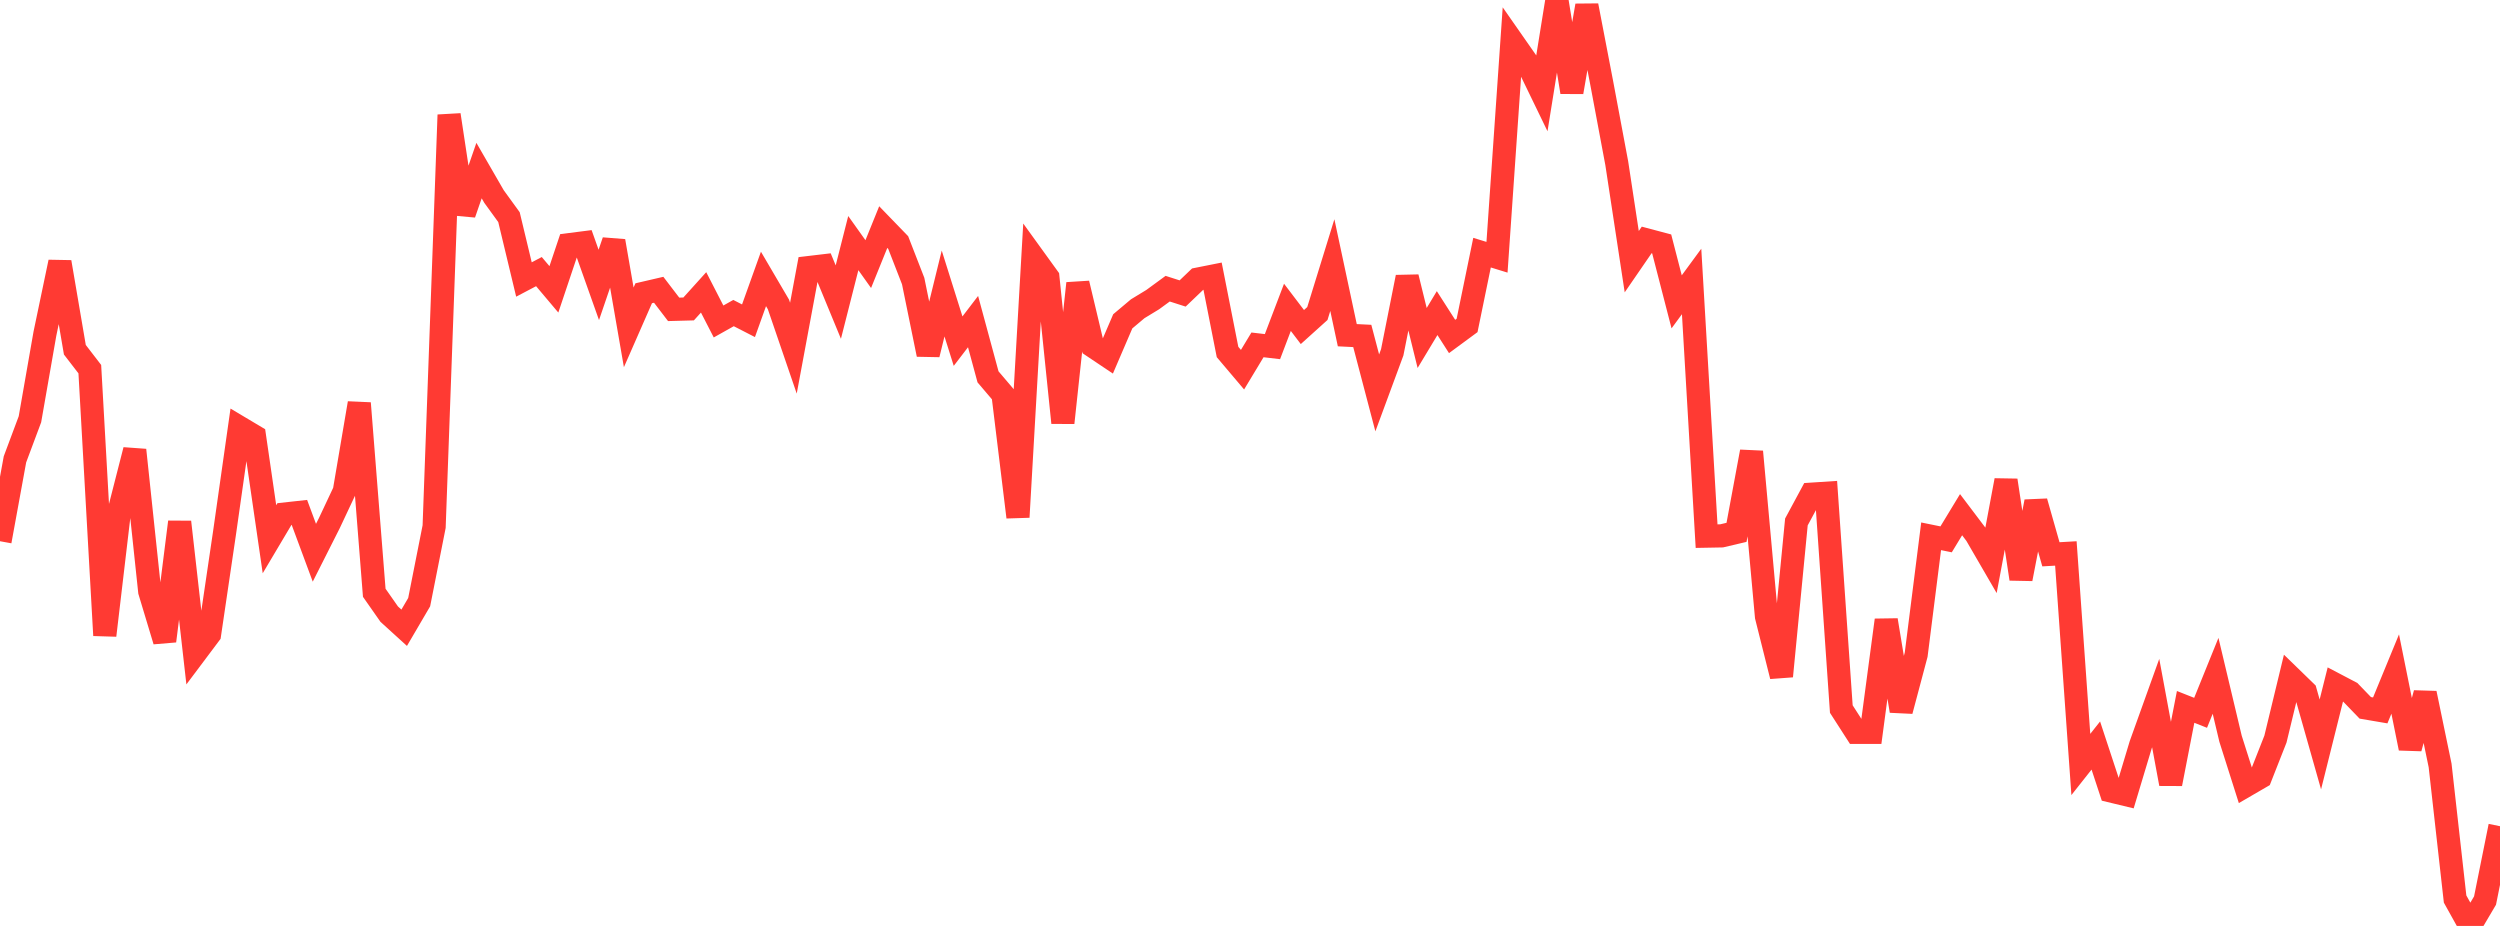 <?xml version="1.0" standalone="no"?>
<!DOCTYPE svg PUBLIC "-//W3C//DTD SVG 1.1//EN" "http://www.w3.org/Graphics/SVG/1.1/DTD/svg11.dtd">

<svg width="135" height="50" viewBox="0 0 135 50" preserveAspectRatio="none" 
  xmlns="http://www.w3.org/2000/svg"
  xmlns:xlink="http://www.w3.org/1999/xlink">


<polyline points="0.0, 29.226 0.808, 24.803 1.617, 22.64 2.425, 18.021 3.234, 14.152 4.042, 18.885 4.85, 19.935 5.659, 34.311 6.467, 27.461 7.275, 24.302 8.084, 31.935 8.892, 34.614 9.701, 28.188 10.509, 35.325 11.317, 34.248 12.126, 28.767 12.934, 23.08 13.743, 23.562 14.551, 29.119 15.359, 27.759 16.168, 27.67 16.976, 29.849 17.784, 28.249 18.593, 26.528 19.401, 21.772 20.21, 32.01 21.018, 33.164 21.826, 33.899 22.635, 32.517 23.443, 28.437 24.251, 6.204 25.06, 11.544 25.868, 9.211 26.677, 10.613 27.485, 11.726 28.293, 15.093 29.102, 14.667 29.91, 15.625 30.719, 13.213 31.527, 13.11 32.335, 15.385 33.144, 13.018 33.952, 17.678 34.76, 15.836 35.569, 15.648 36.377, 16.705 37.186, 16.683 37.994, 15.788 38.802, 17.36 39.611, 16.906 40.419, 17.321 41.228, 15.062 42.036, 16.44 42.844, 18.801 43.653, 14.451 44.461, 14.355 45.269, 16.313 46.078, 13.127 46.886, 14.262 47.695, 12.263 48.503, 13.098 49.311, 15.177 50.12, 19.14 50.928, 15.849 51.737, 18.422 52.545, 17.366 53.353, 20.35 54.162, 21.3 54.97, 27.924 55.778, 13.861 56.587, 14.98 57.395, 22.829 58.204, 15.302 59.012, 18.694 59.82, 19.235 60.629, 17.352 61.437, 16.672 62.246, 16.18 63.054, 15.589 63.862, 15.848 64.671, 15.074 65.479, 14.913 66.287, 19.007 67.096, 19.963 67.904, 18.623 68.713, 18.718 69.521, 16.596 70.329, 17.66 71.138, 16.931 71.946, 14.315 72.754, 18.101 73.563, 18.141 74.371, 21.216 75.18, 19.026 75.988, 14.966 76.796, 18.252 77.605, 16.907 78.413, 18.17 79.222, 17.574 80.03, 13.643 80.838, 13.892 81.647, 2.206 82.455, 3.364 83.263, 5.031 84.072, 0.0 84.88, 4.975 85.689, 0.3 86.497, 4.504 87.305, 8.814 88.114, 14.131 88.922, 12.956 89.731, 13.171 90.539, 16.3 91.347, 15.199 92.156, 28.952 92.964, 28.937 93.772, 28.747 94.581, 24.391 95.389, 33.29 96.198, 36.516 97.006, 28.185 97.814, 26.686 98.623, 26.633 99.431, 38.289 100.24, 39.547 101.048, 39.547 101.856, 33.486 102.665, 38.389 103.473, 35.351 104.281, 28.96 105.09, 29.125 105.898, 27.793 106.707, 28.863 107.515, 30.256 108.323, 25.938 109.132, 31.261 109.94, 27.088 110.749, 29.932 111.557, 29.886 112.365, 41.282 113.174, 40.258 113.982, 42.711 114.79, 42.906 115.599, 40.216 116.407, 37.966 117.216, 42.328 118.024, 38.172 118.832, 38.492 119.641, 36.494 120.449, 39.89 121.257, 42.435 122.066, 41.965 122.874, 39.911 123.683, 36.565 124.491, 37.35 125.299, 40.2 126.108, 36.962 126.916, 37.386 127.725, 38.224 128.533, 38.362 129.341, 36.398 130.15, 40.406 130.958, 37.436 131.766, 41.334 132.575, 48.548 133.383, 50.0 134.192, 48.63 135.0, 44.615" fill="none" stroke="#ff3a33" stroke-width="1.25"/>

</svg>